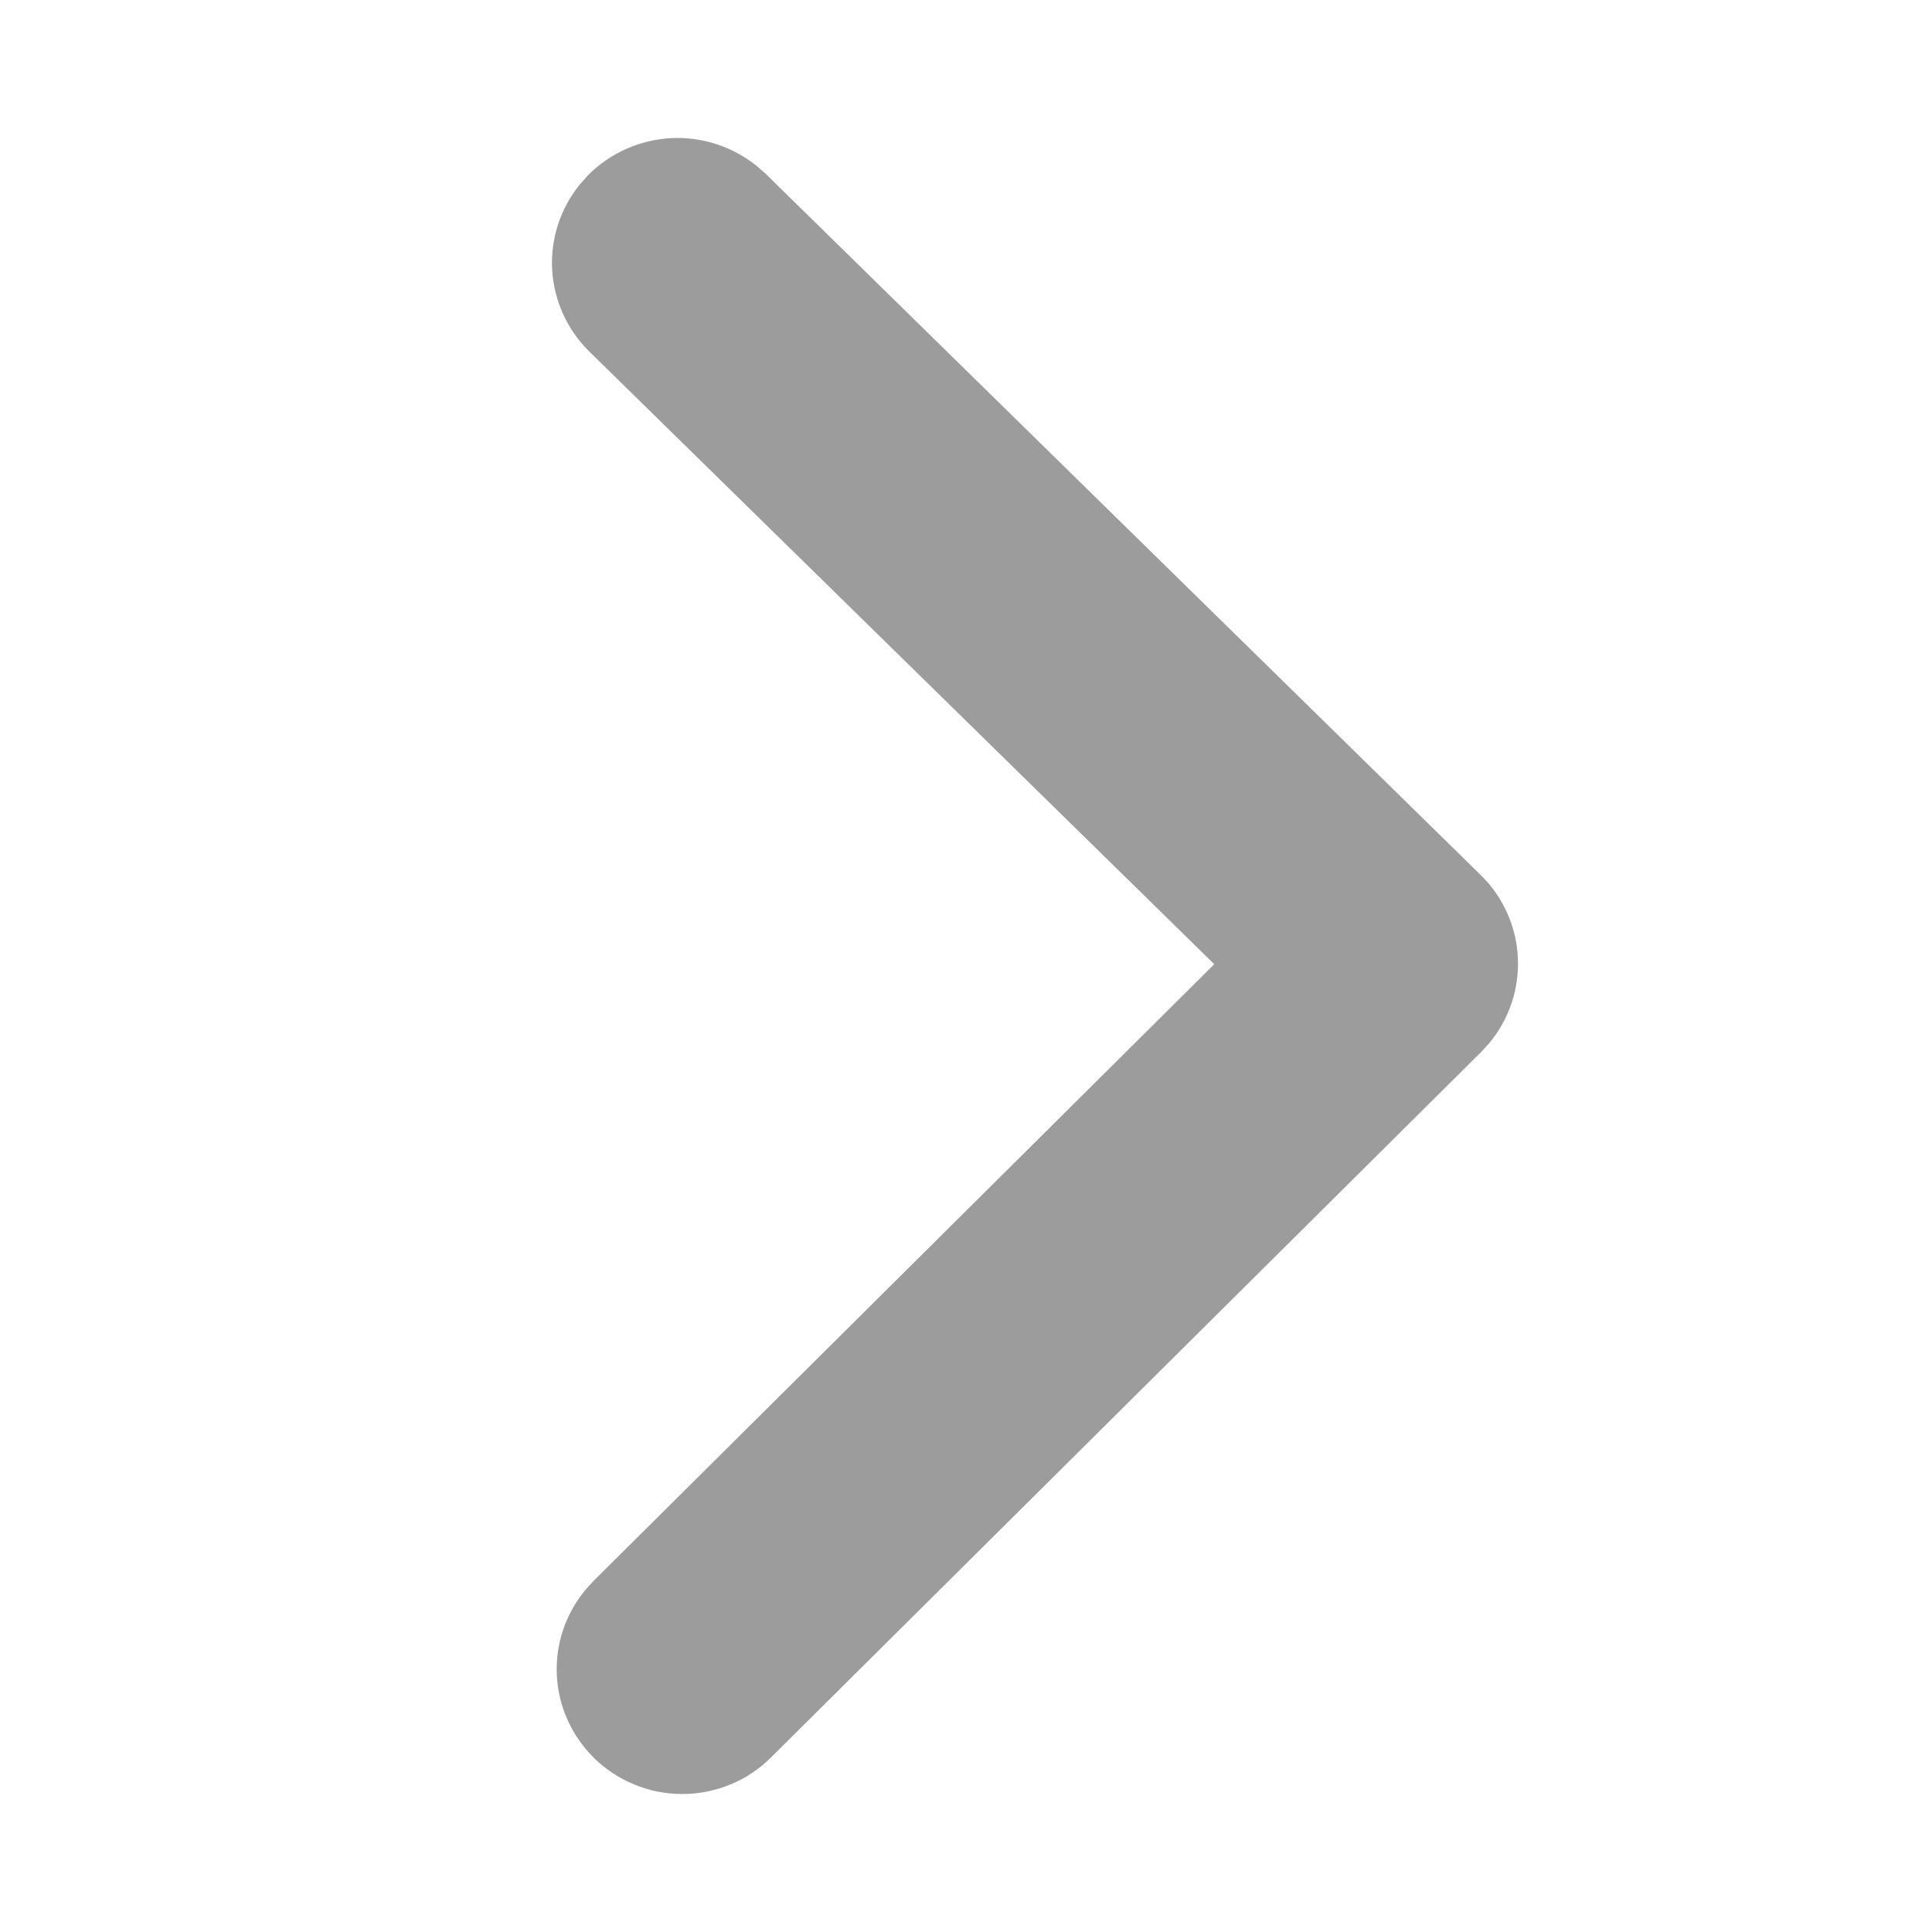 <svg width="14" height="14" viewBox="0 0 14 14" fill="none" xmlns="http://www.w3.org/2000/svg">
<path d="M4.301 12.735C4.141 12.576 4.046 12.364 4.035 12.14C4.024 11.915 4.098 11.695 4.242 11.521L4.3 11.457L8.799 6.987L4.271 2.548C4.11 2.39 4.014 2.178 4.001 1.954C3.989 1.729 4.061 1.508 4.204 1.334L4.262 1.269C4.421 1.109 4.634 1.014 4.86 1.001C5.086 0.989 5.308 1.061 5.484 1.203L5.549 1.26L10.729 6.34C10.892 6.499 10.988 6.713 10.999 6.939C11.01 7.165 10.936 7.387 10.79 7.561L10.734 7.622L5.587 12.735C5.503 12.819 5.403 12.886 5.292 12.931C5.182 12.977 5.063 13 4.944 13C4.824 13 4.706 12.977 4.596 12.931C4.485 12.886 4.385 12.819 4.3 12.735L4.301 12.735Z" fill="#9C9C9C"/>
</svg>
